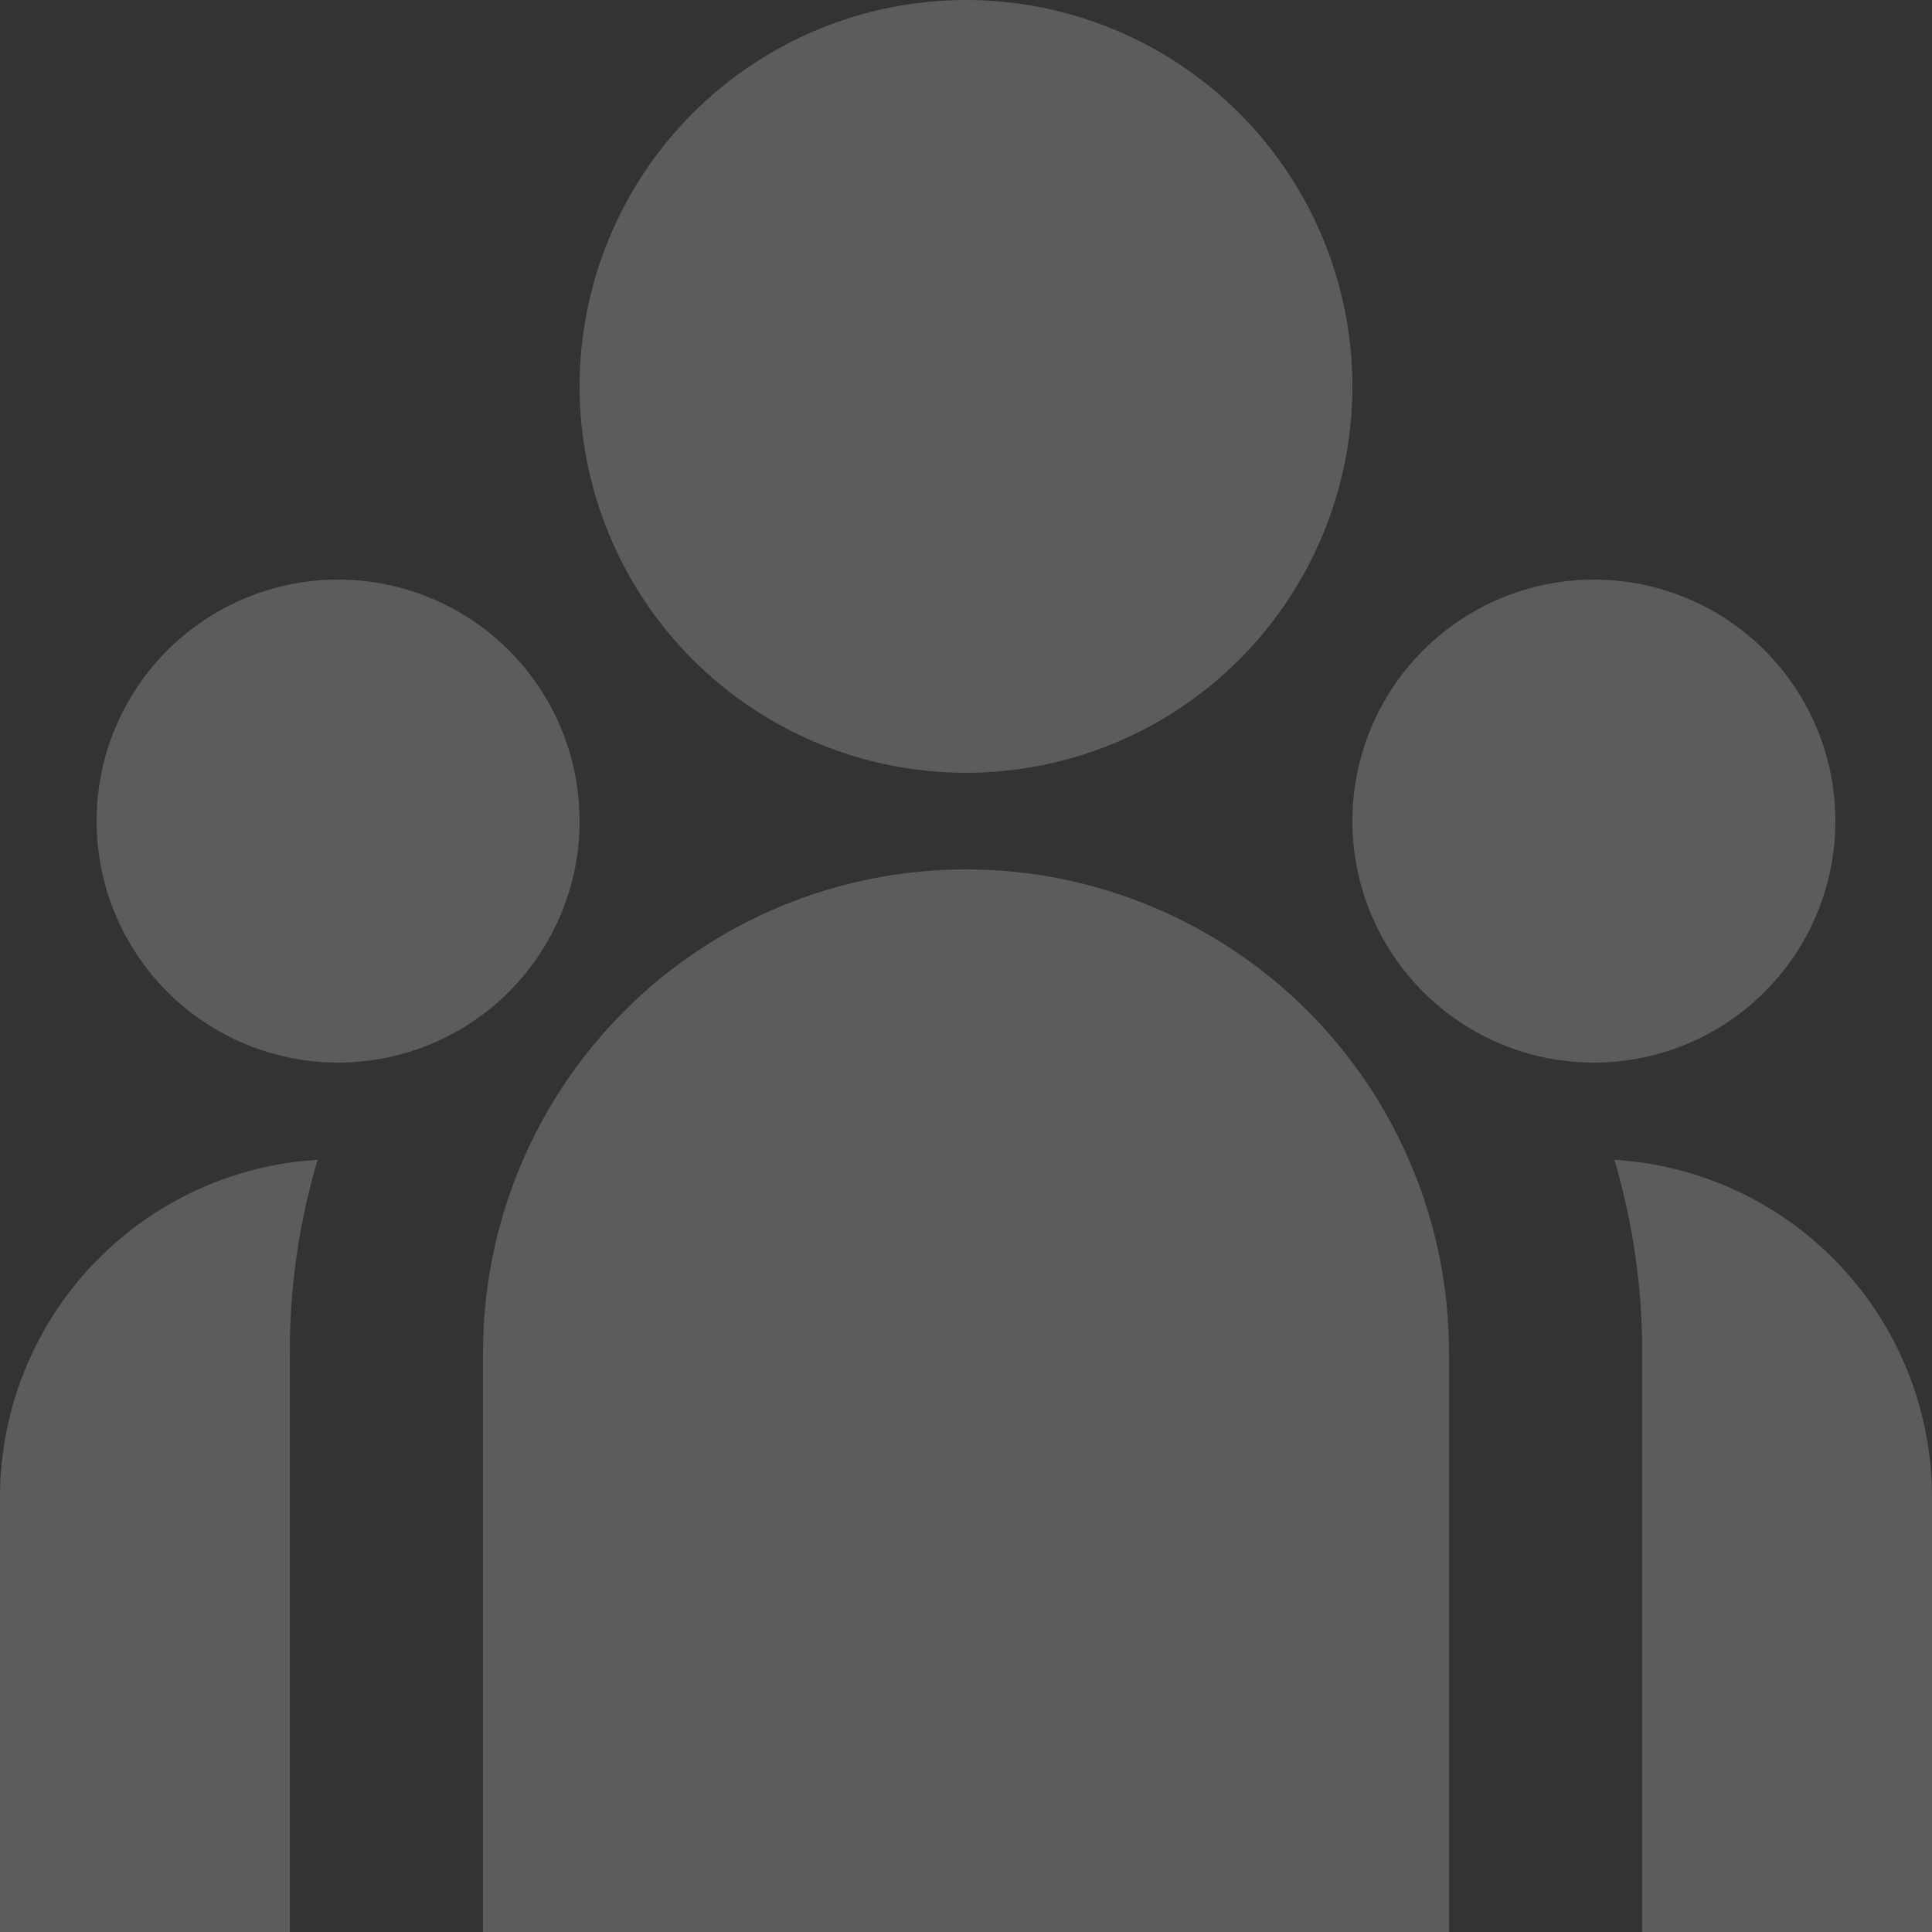 <?xml version="1.0" encoding="UTF-8"?> <svg xmlns="http://www.w3.org/2000/svg" width="113" height="113" viewBox="0 0 113 113" fill="none"><rect x="0" y="0" width="113" height="113" fill="#333333" stroke="none"/><path opacity="0.2" d="M56.5 45.2C62.494 45.2 68.242 42.819 72.481 38.581C76.719 34.342 79.1 28.594 79.1 22.6C79.1 16.606 76.719 10.858 72.481 6.619C68.242 2.381 62.494 0 56.5 0C50.506 0 44.758 2.381 40.519 6.619C36.281 10.858 33.9 16.606 33.9 22.6C33.9 28.594 36.281 34.342 40.519 38.581C44.758 42.819 50.506 45.2 56.5 45.2ZM19.775 62.15C23.521 62.15 27.114 60.662 29.763 58.013C32.412 55.364 33.9 51.771 33.9 48.025C33.9 44.279 32.412 40.686 29.763 38.037C27.114 35.388 23.521 33.9 19.775 33.9C16.029 33.9 12.436 35.388 9.787 38.037C7.138 40.686 5.65 44.279 5.65 48.025C5.65 51.771 7.138 55.364 9.787 58.013C12.436 60.662 16.029 62.15 19.775 62.15ZM107.35 48.025C107.35 51.771 105.862 55.364 103.213 58.013C100.564 60.662 96.971 62.15 93.225 62.15C89.479 62.15 85.886 60.662 83.237 58.013C80.588 55.364 79.1 51.771 79.1 48.025C79.1 44.279 80.588 40.686 83.237 38.037C85.886 35.388 89.479 33.9 93.225 33.9C96.971 33.9 100.564 35.388 103.213 38.037C105.862 40.686 107.35 44.279 107.35 48.025ZM56.5 50.85C63.992 50.85 71.178 53.826 76.476 59.124C81.774 64.422 84.75 71.608 84.75 79.1V113H28.25V79.1C28.25 71.608 31.226 64.422 36.524 59.124C41.822 53.826 49.008 50.85 56.5 50.85ZM16.95 79.1C16.95 75.184 17.515 71.405 18.577 67.834L17.617 67.913C12.774 68.445 8.298 70.745 5.047 74.374C1.796 78.002 -0.001 82.703 6.67251e-07 87.575V113H16.95V79.1ZM113 113V87.575C113.001 82.537 111.079 77.689 107.626 74.02C104.174 70.352 99.451 68.139 94.423 67.834C95.479 71.405 96.05 75.184 96.05 79.1V113H113Z" fill="white"></path></svg> 